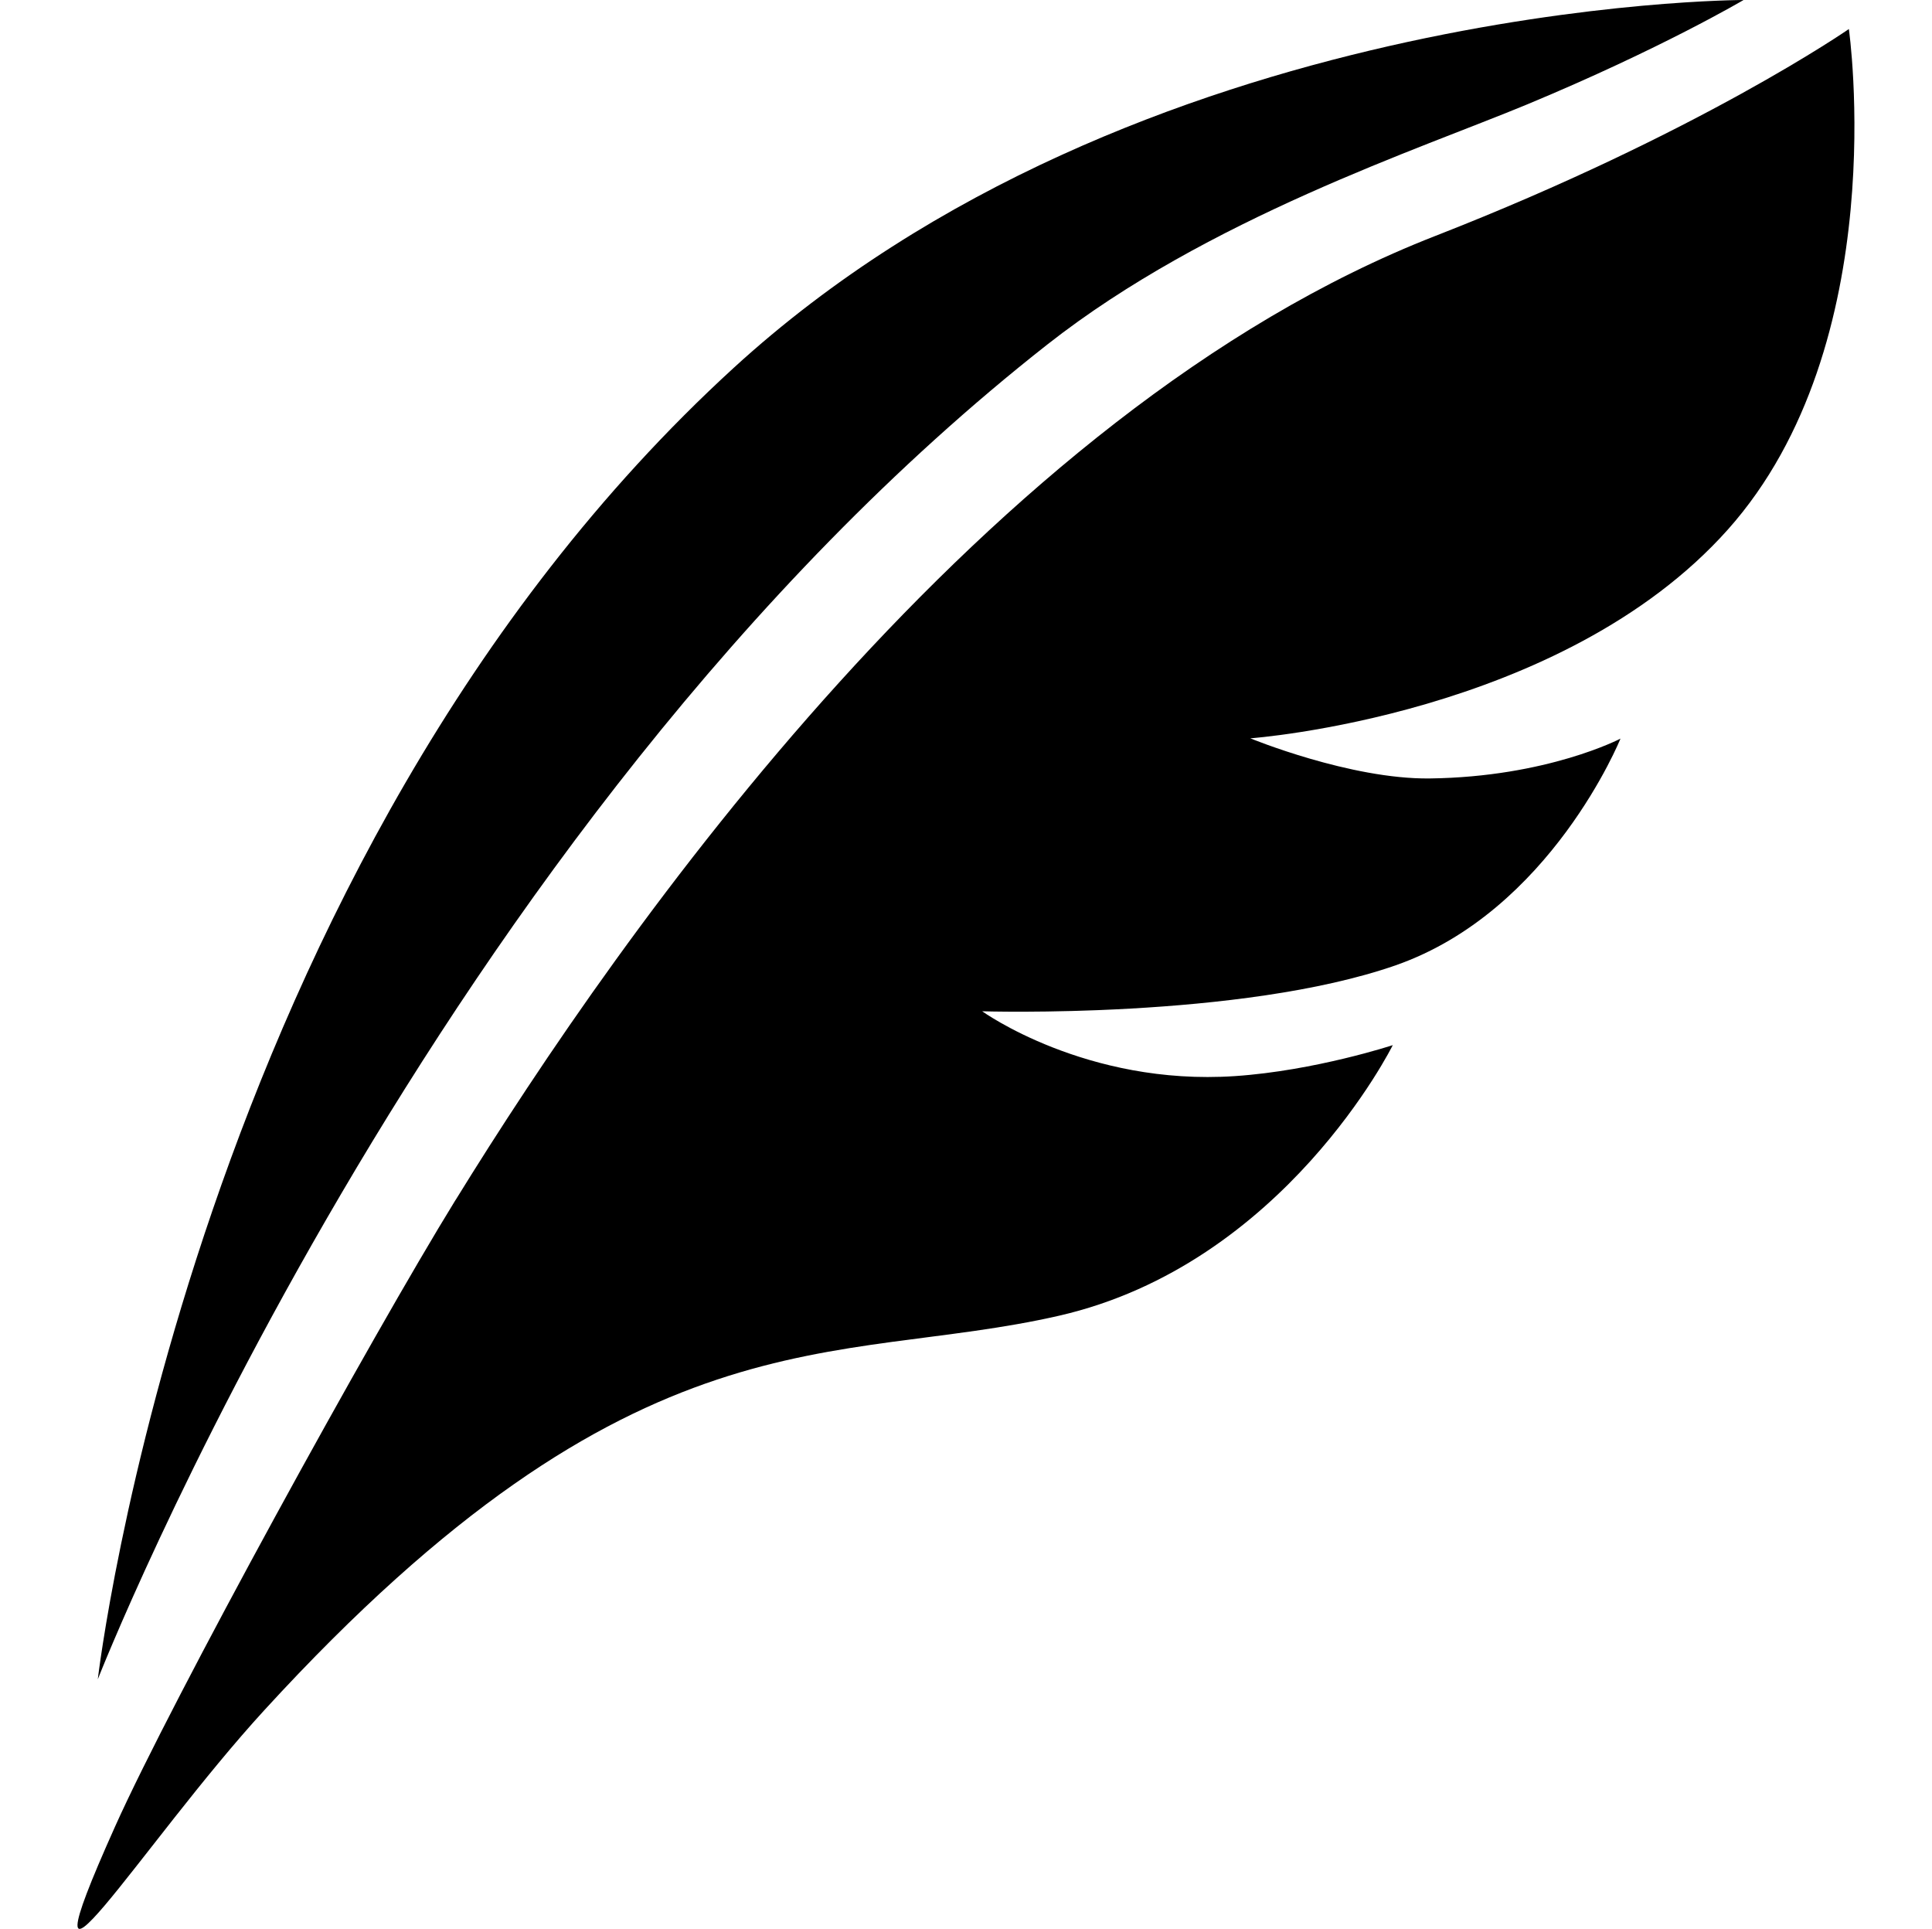 <?xml version="1.0" encoding="UTF-8"?><svg id="ultra-light" xmlns="http://www.w3.org/2000/svg" viewBox="0 0 200.32 200"><path d="M47.23,124.43c17.3-28.06,54.92-81.75,101.57-99.96,27.37-10.68,42.9-21.46,42.9-21.46,0,0,4.67,32.61-12.56,51.91-17.23,19.3-49.5,21.63-49.5,21.63,0,0,10.35,4.26,18.6,4.16,12.2-.15,19.78-4.13,19.78-4.13,0,0-7.22,17.88-23.3,23.5-16.08,5.61-42.88,4.77-42.88,4.77,0,0,10.77,7.76,26.21,6.72,8.3-.56,16.36-3.21,16.36-3.21,0,0-11.25,22.72-34.63,28.06-23.38,5.34-43.72-1.31-82.39,40.91-12.65,13.81-26.2,36.01-15.46,12.05,5.92-13.21,26.57-50.8,35.3-64.96Z"/><path d="M180.78,0s-63.07,0-104.75,38.18C19.98,89.51,10.14,174.11,10.14,174.11c0,0,34.52-88.19,98.49-138.42,16.6-13.03,38.61-20.25,49.7-24.86,13.95-5.8,22.45-10.83,22.45-10.83Z"/></svg>